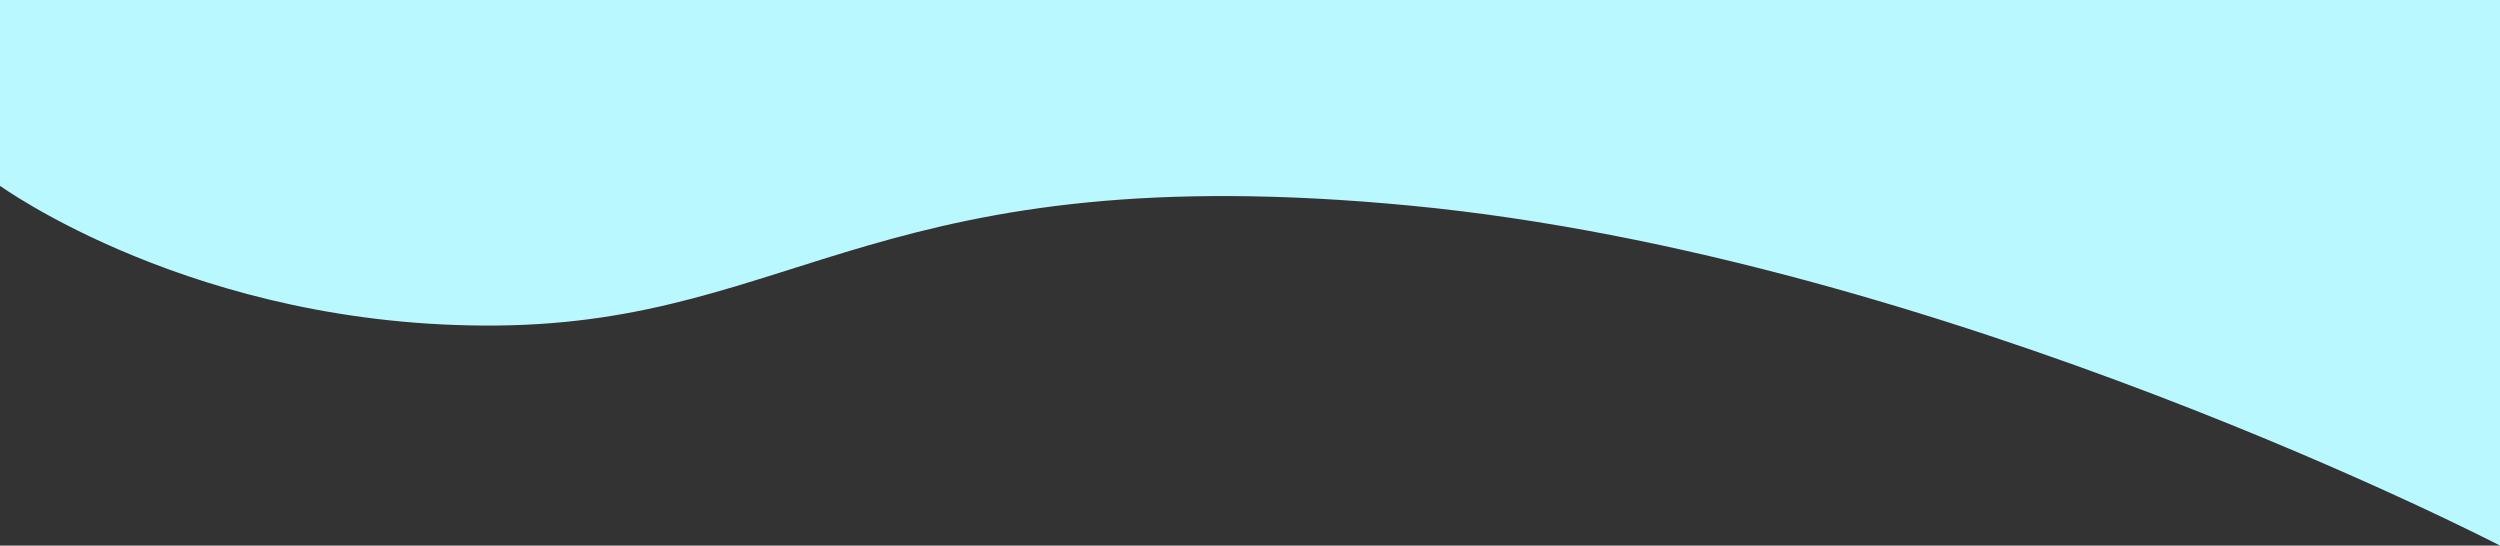 <?xml version="1.0" encoding="UTF-8"?> <svg xmlns="http://www.w3.org/2000/svg" xmlns:xlink="http://www.w3.org/1999/xlink" width="1920" height="419" viewBox="0 0 1920 419"><rect x="0" y="0" width="1920" height="419" fill="#333333" stroke="none"/> <defs> <clipPath id="clip-path"> <rect id="Rectangle_379" data-name="Rectangle 379" width="1920" height="419" transform="translate(0 1124)" fill="#b9f8ff" stroke="#707070" stroke-width="1"></rect> </clipPath> </defs> <g id="Mask_Group_8" data-name="Mask Group 8" transform="translate(0 -1124)" clip-path="url(#clip-path)"> <path id="Path_1" data-name="Path 1" d="M0,0H1920V547s-427.75-221.75-836-261-470,89.75-702,92S-1,270-1,270Z" transform="translate(0 996)" fill="#b9f8ff"></path> </g> </svg> 